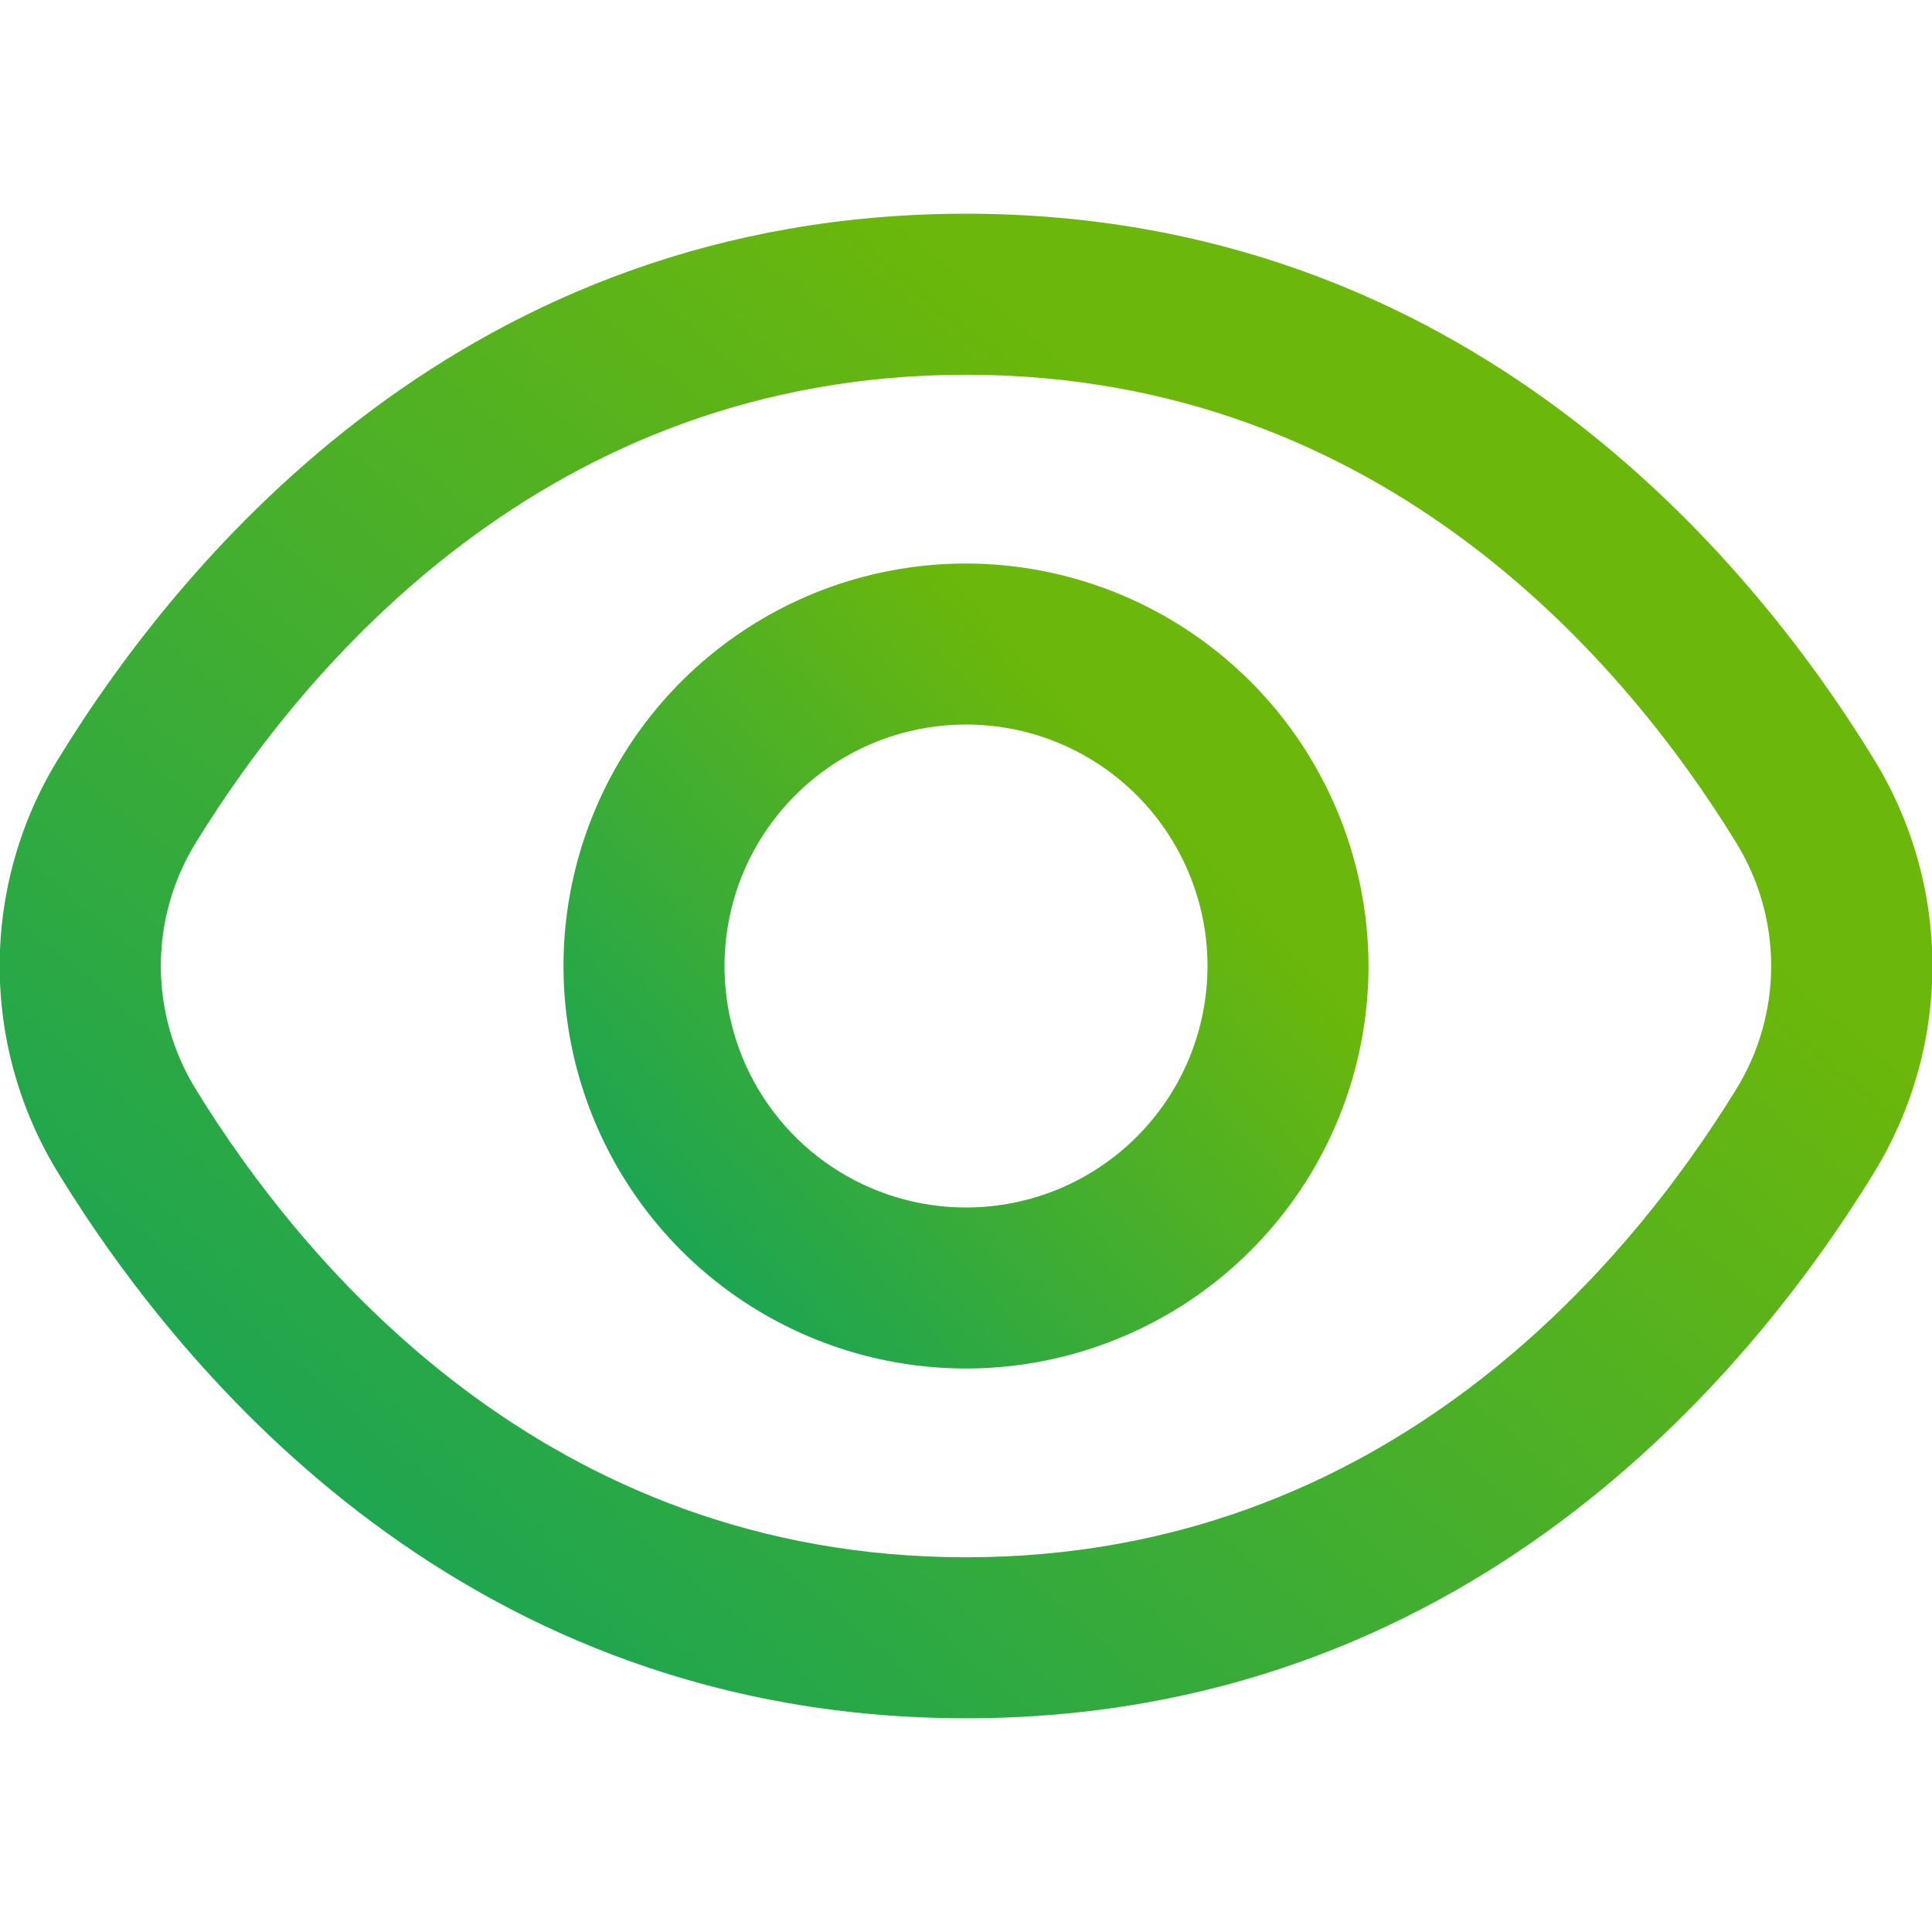 <svg width="24" height="24" viewBox="0 0 24 24" fill="none" xmlns="http://www.w3.org/2000/svg">
<g clip-path="url(#clip0_12_232)">
<path d="M23.271 9.419C21.72 6.893 18.192 2.655 12 2.655C5.808 2.655 2.28 6.893 0.729 9.419C0.25 10.194 -0.004 11.088 -0.004 12C-0.004 12.912 0.25 13.806 0.729 14.581C2.28 17.107 5.808 21.345 12 21.345C18.192 21.345 21.72 17.107 23.271 14.581C23.75 13.806 24.005 12.912 24.005 12C24.005 11.088 23.75 10.194 23.271 9.419ZM21.566 13.534C20.234 15.7 17.219 19.345 12 19.345C6.781 19.345 3.766 15.7 2.434 13.534C2.149 13.073 1.998 12.542 1.998 12C1.998 11.458 2.149 10.927 2.434 10.466C3.766 8.3 6.781 4.655 12 4.655C17.219 4.655 20.234 8.296 21.566 10.466C21.851 10.927 22.002 11.458 22.002 12C22.002 12.542 21.851 13.073 21.566 13.534Z" fill="url(#paint0_linear_12_232)"/>
<path d="M12 7C11.011 7 10.044 7.293 9.222 7.843C8.4 8.392 7.759 9.173 7.381 10.087C7.002 11 6.903 12.005 7.096 12.976C7.289 13.945 7.765 14.836 8.464 15.536C9.164 16.235 10.055 16.711 11.025 16.904C11.995 17.097 13 16.998 13.913 16.619C14.827 16.241 15.608 15.6 16.157 14.778C16.707 13.956 17 12.989 17 12C16.998 10.674 16.471 9.404 15.534 8.466C14.596 7.529 13.326 7.002 12 7ZM12 15C11.407 15 10.827 14.824 10.333 14.494C9.84 14.165 9.455 13.696 9.228 13.148C9.001 12.6 8.942 11.997 9.058 11.415C9.173 10.833 9.459 10.298 9.879 9.879C10.298 9.459 10.833 9.173 11.415 9.058C11.997 8.942 12.6 9.001 13.148 9.228C13.696 9.455 14.165 9.84 14.494 10.333C14.824 10.827 15 11.407 15 12C15 12.796 14.684 13.559 14.121 14.121C13.559 14.684 12.796 15 12 15Z" fill="url(#paint1_linear_12_232)"/>
</g>
<defs>
<linearGradient id="paint0_linear_12_232" x1="17.102" y1="7.706" x2="4.213" y2="22.902" gradientUnits="userSpaceOnUse">
<stop stop-color="#6BB70B"/>
<stop offset="1" stop-color="#0FA25E"/>
</linearGradient>
<linearGradient id="paint1_linear_12_232" x1="14.125" y1="9.703" x2="7.161" y2="16.094" gradientUnits="userSpaceOnUse">
<stop stop-color="#6BB70B"/>
<stop offset="1" stop-color="#0FA25E"/>
</linearGradient>
<clipPath id="clip0_12_232">
<rect width="24" height="24" fill="white"/>
</clipPath>
</defs>
</svg>
